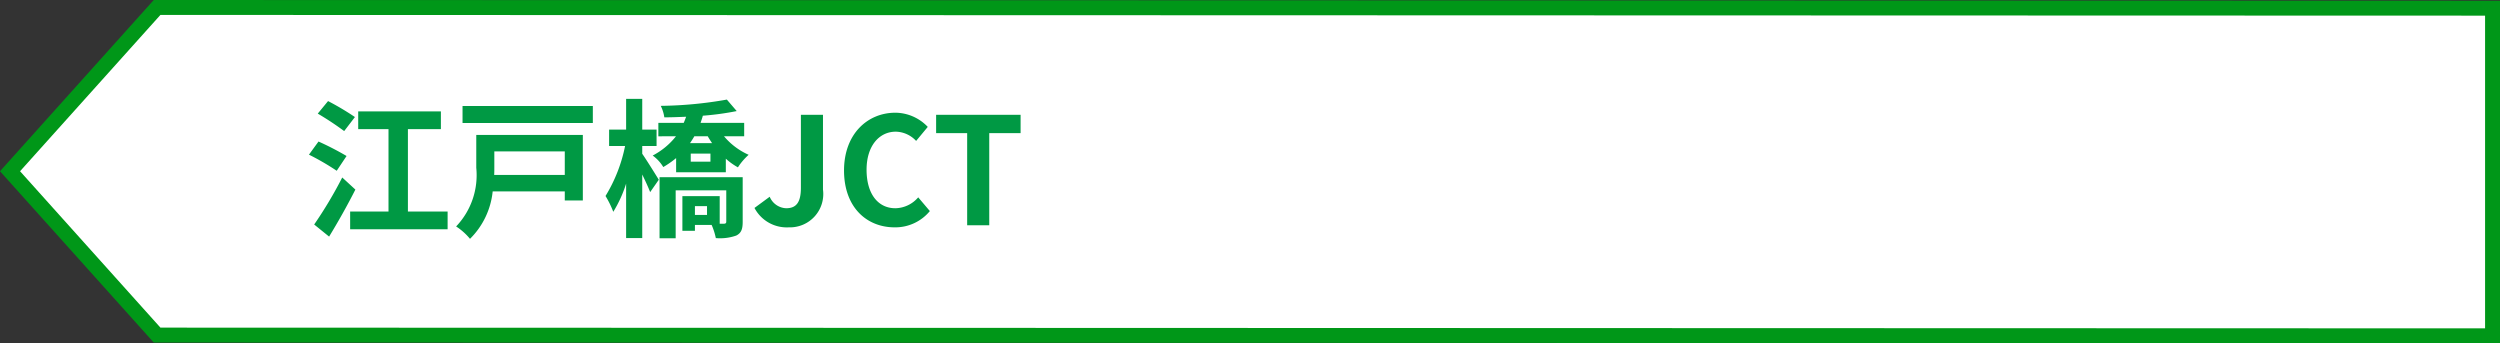 <svg id="コンポーネント_372_3" data-name="コンポーネント 372 – 3" xmlns="http://www.w3.org/2000/svg" width="167.5" height="23" viewBox="0 0 167.5 23"><rect x="0" y="0" width="167.5" height="23" fill="#333333" stroke="none"/><g id="グループ_345" data-name="グループ 345"><g id="パス_367" data-name="パス 367" fill="#fff"><path d="M167 22.372l-156.475-.05L.672 11.346 10.525.372 167 .42v21.95z" transform="translate(0 .128)"/><path d="M10.748.872L1.344 11.345l9.405 10.478 155.751.049V.92L10.748.872m-.446-1L167.5-.08v22.95l-157.198-.048L0 11.345 10.302-.128z" fill="#009718" transform="translate(0 .128)"/></g><path id="パス_500" data-name="パス 500" d="M-20.72-7.25a18.224 18.224 0 00-1.8-1.07l-.69.84a20.159 20.159 0 011.77 1.17zm-.56 2.61a19.265 19.265 0 00-1.88-.97l-.64.88a16.754 16.754 0 011.86 1.08zm-.29 1.44a28.14 28.14 0 01-1.88 3.15l1 .81c.6-.98 1.24-2.12 1.76-3.15zm4.4 2.28v-5.52h2.21v-1.19h-5.54v1.19h2.03v5.52h-2.57V.27h6.53V-.92zm10.51-4.03v1.58h-4.73c.01-.16.01-.32.01-.47v-1.11zm1.21-1.1h-7.14v2.2A4.977 4.977 0 01-13.94.08a4.1 4.1 0 01.93.83 5.207 5.207 0 001.52-3.18h4.83v.61h1.21zm-8.06-1.94v1.14h8.73v-1.14zm12.04 2.68h.96v-1.1h-.96v-2.06h-1.08v2.06h-1.14v1.1h1.07a10.285 10.285 0 01-1.31 3.35A6.513 6.513 0 01-3.41-.9a8.371 8.371 0 00.86-1.89V.86h1.08V-3.4c.21.43.42.89.53 1.18l.58-.83c-.16-.26-.83-1.34-1.11-1.74zM2.87-.69h-.81v-.59h.81zm2.39-2.53H-.31V.87H.77v-3.21h3.39v2.09c0 .11-.04.14-.16.15h-.28v-1.85h-2.5V.37h.84v-.39h1.12a4.273 4.273 0 01.28.88A3.26 3.26 0 004.83.69c.34-.17.43-.44.43-.92zM3.1-4.26H1.78v-.54H3.1zm-.18-1.7c.09.16.19.31.29.46H1.73c.1-.15.2-.3.29-.46zm2.44 0v-.9H2.44c.05-.16.11-.32.15-.48a18.631 18.631 0 002.27-.31l-.66-.77A26.78 26.78 0 01-.23-8a2.538 2.538 0 01.24.77c.46 0 .96-.02 1.46-.04-.05.14-.1.27-.16.41h-1.7v.9H.79A4.853 4.853 0 01-.77-4.67a2.634 2.634 0 01.71.77 6.227 6.227 0 00.86-.6v.95h3.33v-.91a4.326 4.326 0 00.81.58 4.107 4.107 0 01.72-.84 4.581 4.581 0 01-1.65-1.24zM8.35.14a2.234 2.234 0 002.29-2.53V-7.4H9.16v4.89c0 1.02-.34 1.37-.99 1.37a1.247 1.247 0 01-1.1-.77l-1.02.75a2.443 2.443 0 002.3 1.3zm7.09 0A3 3 0 0017.8-.95l-.78-.92a2.058 2.058 0 01-1.53.73c-1.17 0-1.93-.97-1.93-2.58 0-1.59.84-2.55 1.96-2.55a1.908 1.908 0 011.36.62l.78-.94a3.019 3.019 0 00-2.17-.95c-1.87 0-3.44 1.43-3.44 3.87 0 2.47 1.52 3.81 3.39 3.81zM20.3 0h1.48v-6.17h2.1V-7.4h-5.66v1.23h2.08z" transform="translate(44.5 15.092)" fill="#094"/></g></svg>